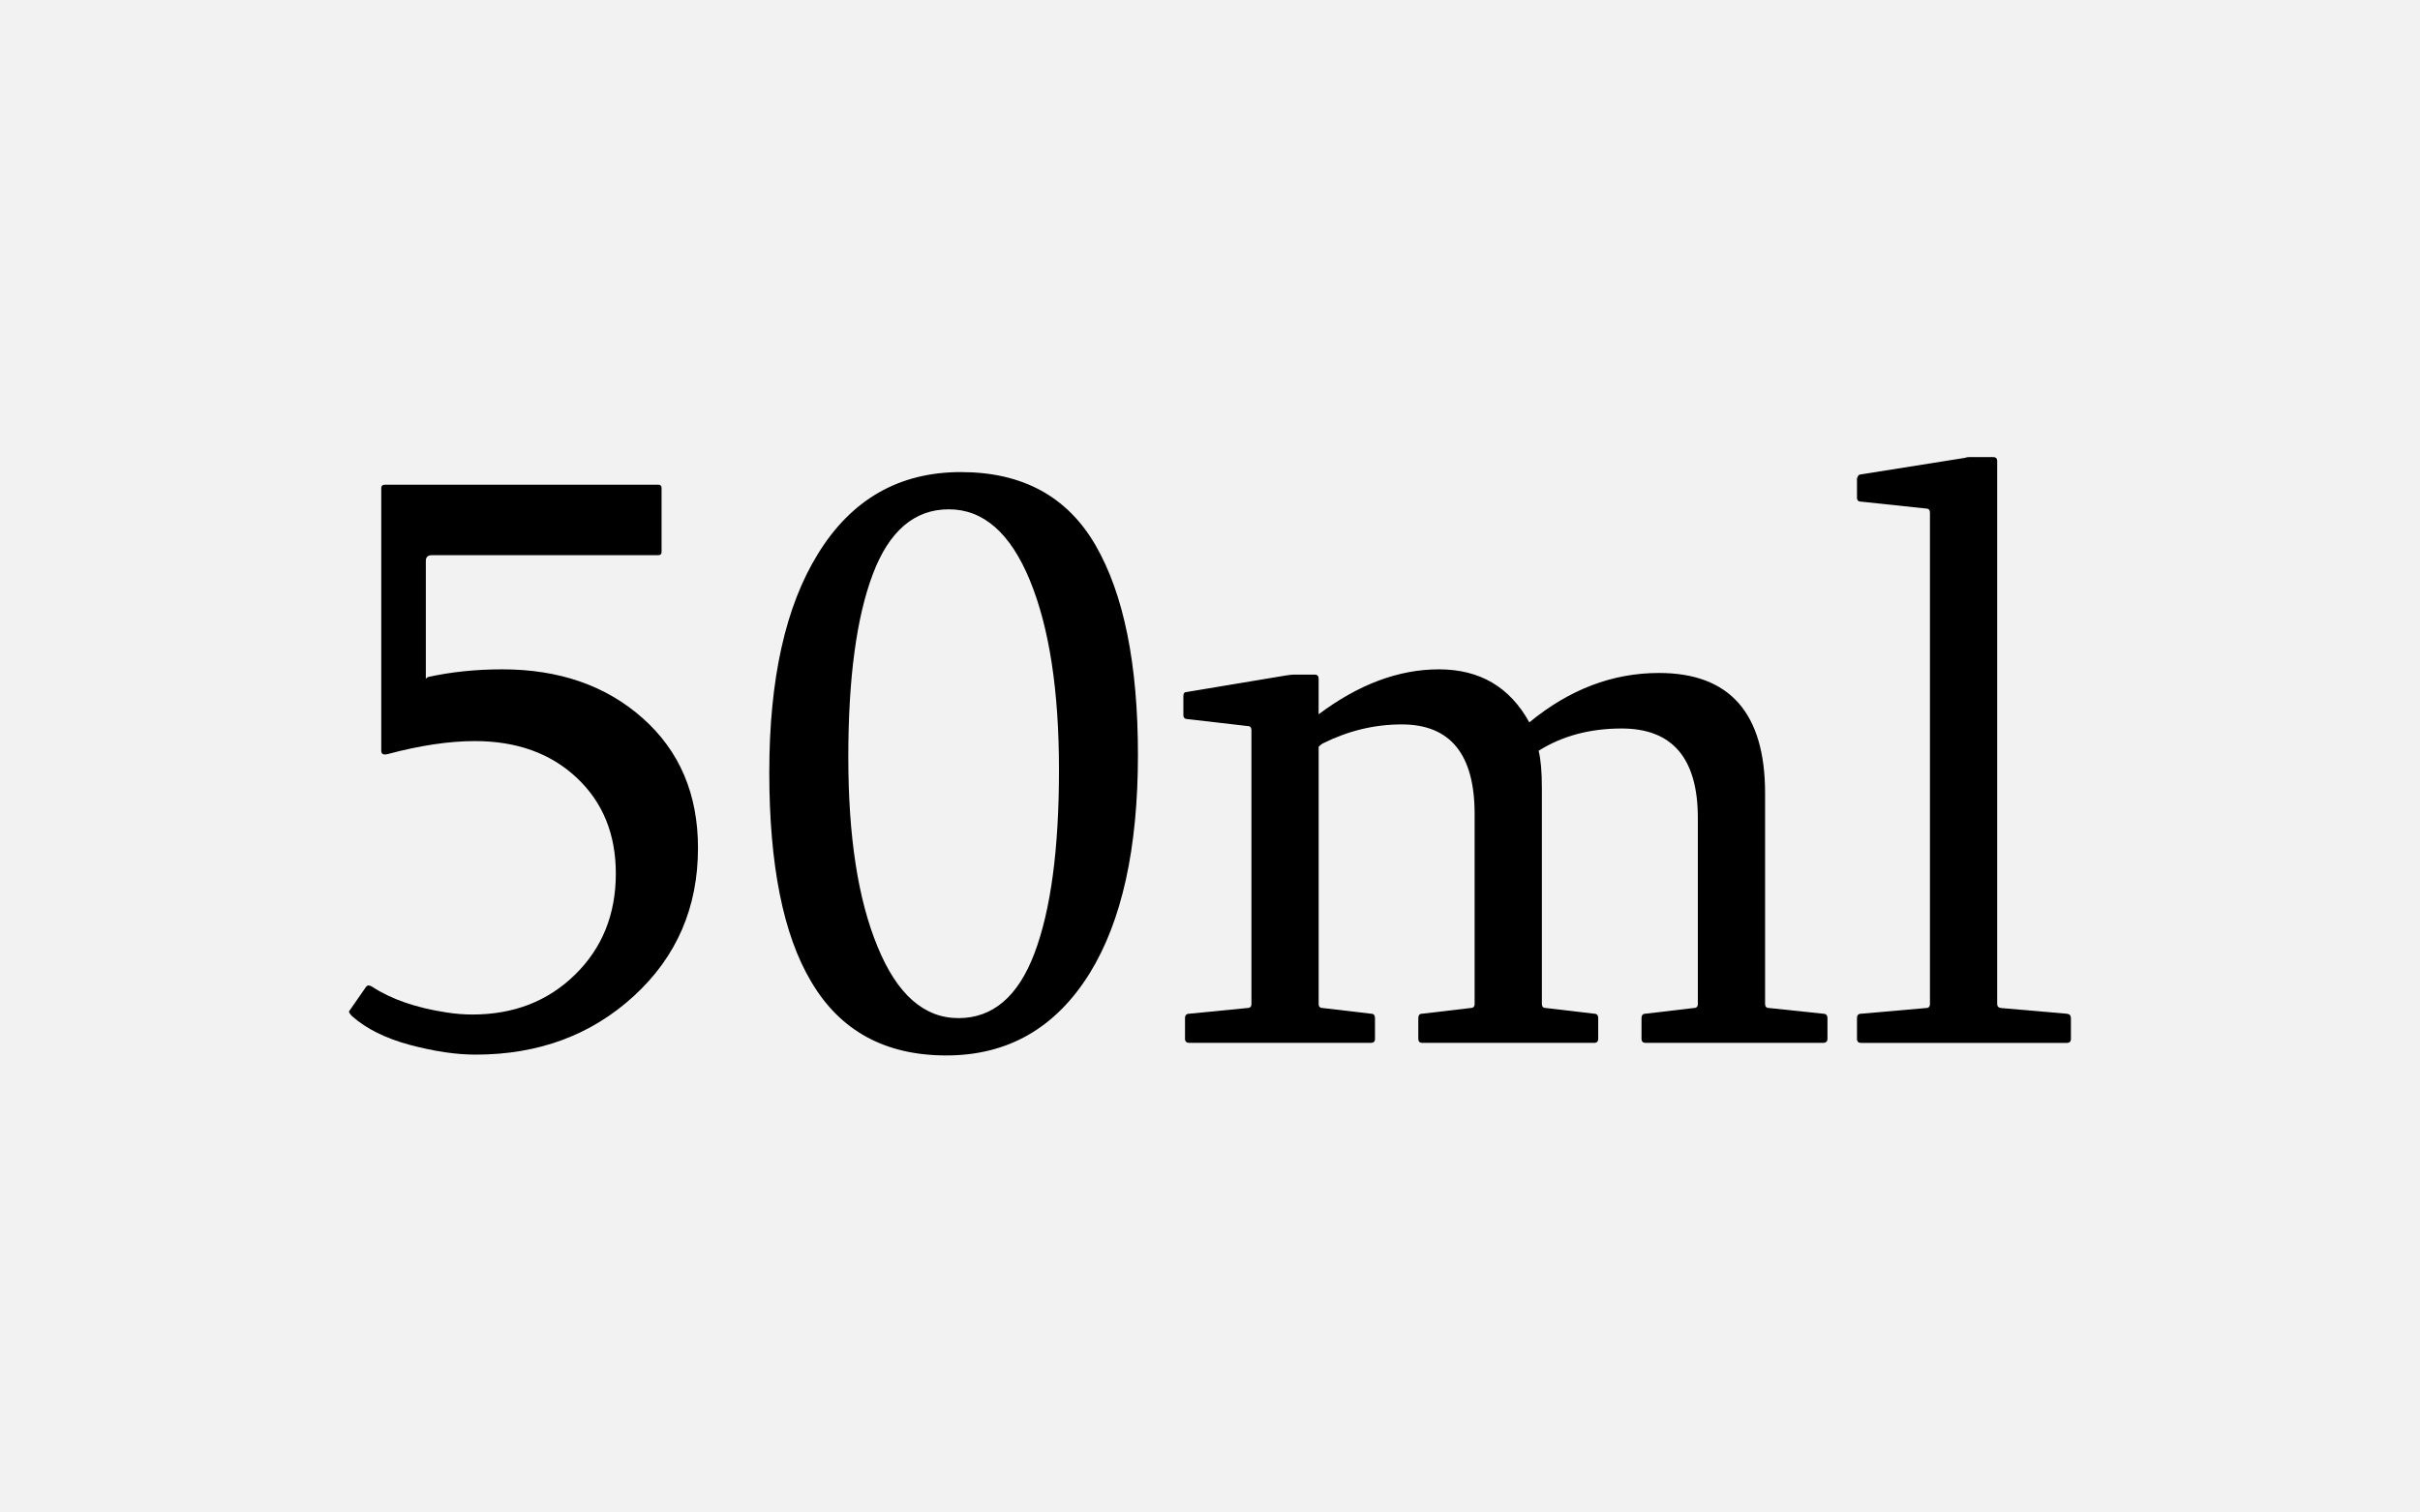 <?xml version="1.0" encoding="UTF-8"?> <!-- Generator: Adobe Illustrator 22.0.0, SVG Export Plug-In . SVG Version: 6.00 Build 0) --> <svg xmlns="http://www.w3.org/2000/svg" xmlns:xlink="http://www.w3.org/1999/xlink" id="Layer_1" x="0px" y="0px" viewBox="0 0 80 50" style="enable-background:new 0 0 80 50;" xml:space="preserve"> <style type="text/css"> .st0{fill:#F2F2F2;} </style> <rect class="st0" width="80" height="50"></rect> <g> <path d="M14.143,22.382c0.768-0.17,1.589-0.255,2.464-0.255c1.884,0,3.433,0.541,4.646,1.621 c1.215,1.081,1.821,2.509,1.821,4.286c0,1.964-0.705,3.594-2.115,4.888 c-1.411,1.295-3.156,1.942-5.236,1.942c-0.644,0-1.366-0.107-2.17-0.321 c-0.804-0.215-1.441-0.531-1.915-0.951c-0.045-0.045-0.076-0.085-0.094-0.121 c-0.009-0.026-0.005-0.049,0.014-0.066l0.549-0.79c0.018-0.018,0.04-0.031,0.067-0.04 c0.035,0,0.075,0.013,0.12,0.04c0.643,0.42,1.469,0.705,2.478,0.856 c0.286,0.045,0.567,0.067,0.844,0.067c1.366,0,2.498-0.439,3.395-1.319 c0.897-0.879,1.347-1.993,1.347-3.341c0-1.304-0.432-2.359-1.293-3.167 c-0.861-0.808-1.984-1.212-3.368-1.212c-0.848,0-1.808,0.143-2.879,0.429 c-0.143,0.036-0.214,0-0.214-0.107v-8.691c0-0.071,0.044-0.107,0.134-0.107h9.025 c0.072,0,0.107,0.036,0.107,0.107v2.116c0,0.071-0.035,0.107-0.107,0.107h-7.485 c-0.134,0-0.201,0.062-0.201,0.188v3.897L14.143,22.382z"></path> <path d="M31.766,15.606c2.036,0,3.521,0.808,4.453,2.424s1.399,3.924,1.399,6.924 c0,3.089-0.531,5.495-1.594,7.218c-1.125,1.812-2.705,2.719-4.74,2.719 c-2.027,0-3.518-0.816-4.474-2.45c-0.919-1.545-1.379-3.849-1.379-6.911 c0-3.08,0.535-5.486,1.607-7.218C28.146,16.508,29.722,15.606,31.766,15.606z M31.686,33.657 c1.134,0,1.971-0.714,2.511-2.143c0.54-1.428,0.811-3.45,0.811-6.066 c0-2.616-0.321-4.705-0.964-6.267c-0.644-1.562-1.536-2.344-2.679-2.344 c-1.134,0-1.971,0.714-2.511,2.143c-0.541,1.429-0.811,3.446-0.811,6.053 c0,2.616,0.321,4.7,0.964,6.254C29.651,32.867,30.543,33.657,31.686,33.657z"></path> <path d="M39.226,22.877l3.294-0.549c0.107-0.018,0.201-0.027,0.281-0.027h0.656 c0.089,0,0.134,0.045,0.134,0.134v1.179c1.321-0.991,2.647-1.487,3.978-1.487 c1.349,0,2.344,0.585,2.987,1.754c1.32-1.089,2.749-1.634,4.285-1.634 c2.339,0,3.509,1.326,3.509,3.978v6.964c0,0.089,0.044,0.134,0.134,0.134l1.781,0.188 c0.098,0,0.147,0.049,0.147,0.146v0.684c0,0.089-0.05,0.134-0.147,0.134h-5.866 c-0.089,0-0.134-0.045-0.134-0.134v-0.684c0-0.098,0.045-0.146,0.134-0.146l1.594-0.188 c0.089,0,0.134-0.045,0.134-0.134v-6.147c0-1.973-0.839-2.959-2.518-2.959 c-1.054,0-1.969,0.246-2.745,0.736c0.071,0.286,0.107,0.696,0.107,1.232v7.138 c0,0.089,0.044,0.134,0.134,0.134l1.594,0.188c0.089,0,0.134,0.049,0.134,0.146v0.684 c0,0.089-0.045,0.134-0.134,0.134h-5.679c-0.09,0-0.134-0.045-0.134-0.134v-0.684 c0-0.098,0.044-0.146,0.134-0.146l1.594-0.188c0.09,0,0.134-0.045,0.134-0.134v-6.281 c0-1.973-0.804-2.96-2.41-2.96c-0.902,0-1.772,0.21-2.612,0.63 c-0.035,0.018-0.08,0.053-0.134,0.107v8.504c0,0.089,0.045,0.134,0.134,0.134l1.594,0.188 c0.09,0,0.134,0.049,0.134,0.146v0.684c0,0.089-0.044,0.134-0.134,0.134h-5.999 c-0.099,0-0.147-0.045-0.147-0.134v-0.684c0-0.098,0.049-0.146,0.147-0.146l1.915-0.188 c0.089,0,0.134-0.045,0.134-0.134v-9.054c0-0.089-0.045-0.134-0.134-0.134l-1.969-0.228 c-0.099,0-0.147-0.044-0.147-0.134v-0.629C39.118,22.922,39.154,22.877,39.226,22.877z"></path> <path d="M63.8,16.945c0-0.089-0.045-0.134-0.134-0.134l-2.143-0.228 c-0.09,0-0.135-0.045-0.135-0.134v-0.629c0.027-0.089,0.062-0.134,0.107-0.134l3.455-0.549 c0.054-0.018,0.099-0.027,0.134-0.027h0.804c0.089,0,0.134,0.044,0.134,0.134v17.946 c0,0.08,0.045,0.125,0.134,0.134l2.17,0.188c0.089,0.009,0.134,0.058,0.134,0.146v0.684 c0,0.089-0.045,0.134-0.134,0.134h-6.803c-0.09,0-0.135-0.045-0.135-0.134v-0.684 c0-0.098,0.045-0.146,0.135-0.146l2.143-0.188c0.089,0,0.134-0.045,0.134-0.134V16.945z"></path> </g> </svg> 